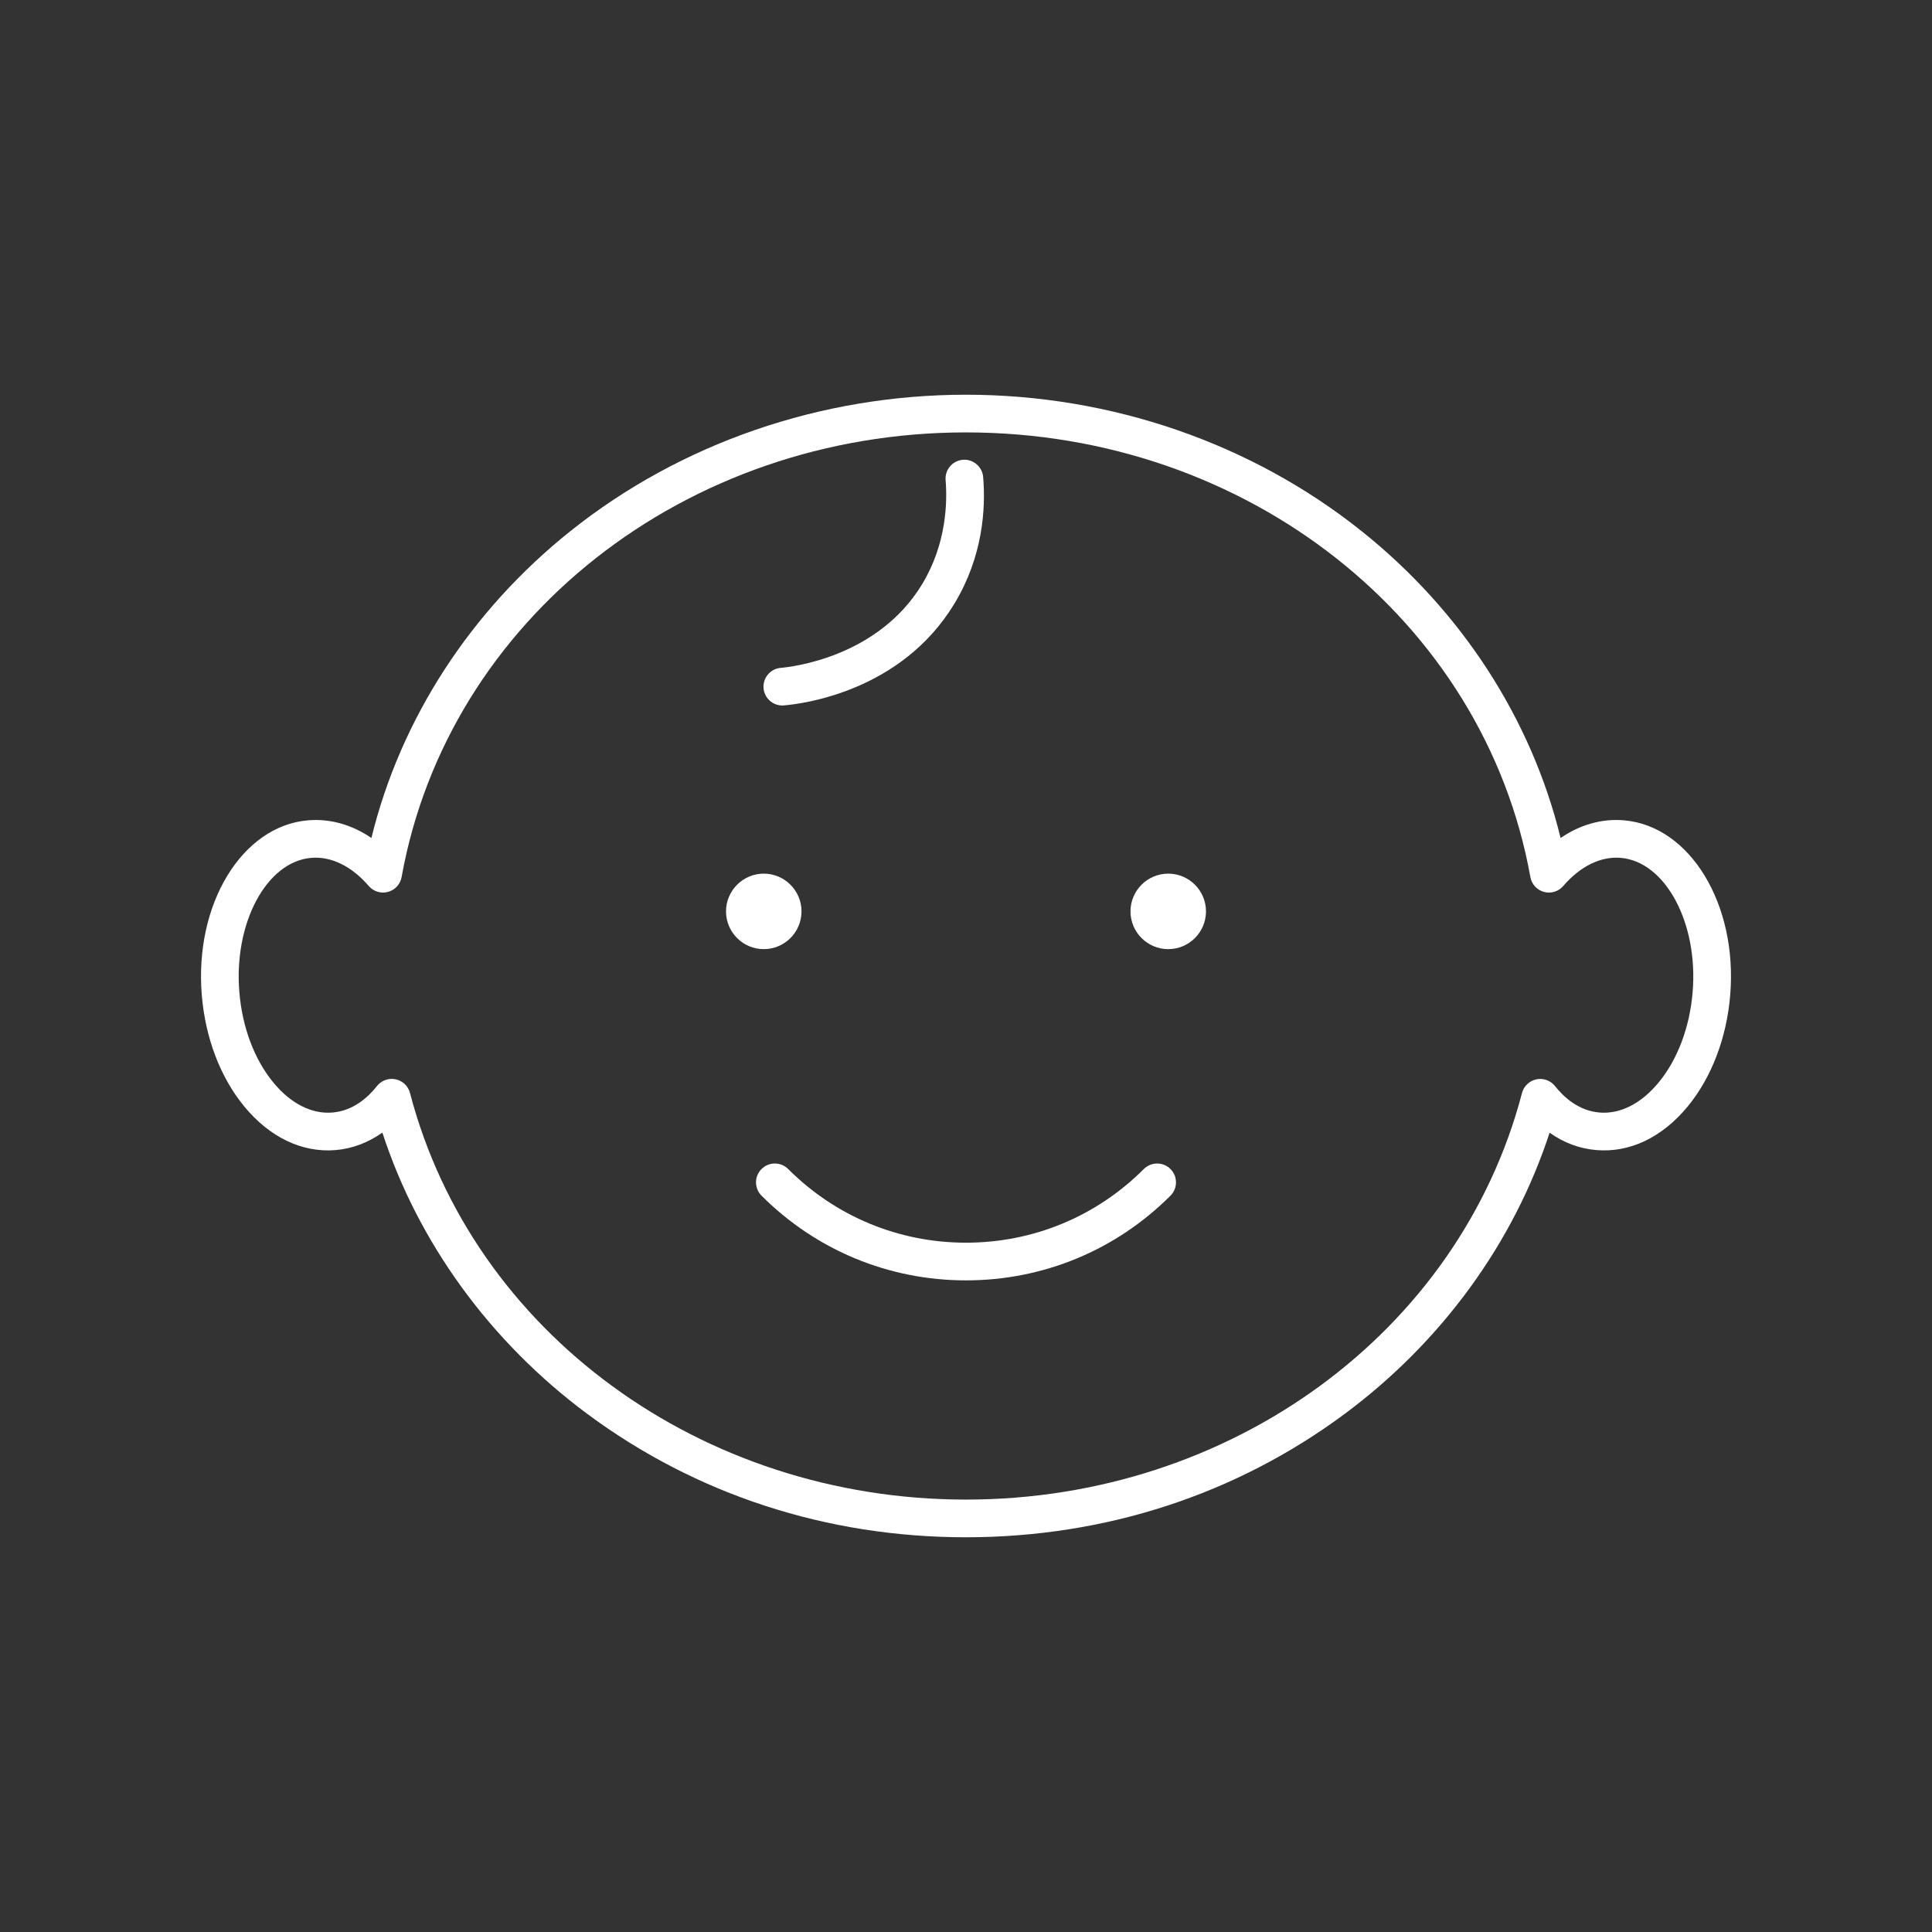 <?xml version="1.0" encoding="UTF-8"?>
<svg id="a" data-name="レイヤー 1" xmlns="http://www.w3.org/2000/svg" viewBox="0 0 461.402 461.402">
  <rect x="0" y="0" width="461.402" height="461.402" fill="#333333" stroke="none"/>
  <defs>
    <style>
      .b {
        fill: #fff;
      }

      .c {
        fill: none;
      }
    </style>
  </defs>
  <g>
    <path class="b" d="M230.701,367.133c-33.228,0-64.517-10.2-90.487-29.497-23.17-17.217-40.327-40.85-48.898-67.15-3.406,2.411-7.221,3.854-11.182,4.179-7.973.659-15.716-3.035-21.799-10.417-5.694-6.911-9.296-16.349-10.143-26.575-1.809-21.711,9.582-40.448,25.39-41.766,5.262-.437,10.445,1.036,15.116,4.222,6.962-28.426,23.646-54.23,47.566-73.318,26.297-20.985,59.835-32.542,94.436-32.542s68.139,11.557,94.436,32.542c23.92,19.088,40.603,44.891,47.565,73.317,4.67-3.187,9.854-4.661,15.107-4.221,15.812,1.317,27.207,20.055,25.399,41.768h0c-.852,10.225-4.456,19.662-10.15,26.572-6.082,7.382-13.811,11.089-21.797,10.416-4.019-.329-7.797-1.741-11.184-4.149-8.577,26.291-25.734,49.917-48.898,67.126-25.969,19.293-57.256,29.492-90.478,29.492ZM93.561,257.664c.307,0,.615.031.922.095,1.671.35,3,1.614,3.432,3.266,14.96,57.176,69.563,97.108,132.786,97.108s117.816-39.929,132.786-97.099c.433-1.65,1.761-2.914,3.431-3.265,1.667-.35,3.393.274,4.452,1.612,2.101,2.655,5.649,5.905,10.633,6.314,4.956.413,9.96-2.133,14.109-7.171,4.54-5.51,7.427-13.179,8.128-21.596,1.372-16.484-6.495-31.163-17.18-32.053-4.772-.404-9.653,1.99-13.733,6.728-1.132,1.316-2.922,1.863-4.595,1.405-1.675-.457-2.938-1.836-3.244-3.545-11.066-61.534-67.752-106.196-134.787-106.196s-123.722,44.662-134.787,106.196c-.308,1.709-1.57,3.088-3.244,3.545-1.674.456-3.462-.089-4.595-1.405-4.08-4.738-8.961-7.13-13.742-6.728-10.681.891-18.543,15.569-17.17,32.053.697,8.418,3.58,16.087,8.119,21.596,4.15,5.037,9.157,7.585,14.111,7.171,4.991-.41,8.539-3.663,10.637-6.321.864-1.093,2.171-1.711,3.531-1.711ZM408.724,237.302h.01-.01Z"/>
    <g>
      <path class="b" d="M182.403,226.673c-4.971,0-9.015-4.044-9.015-9.015s4.044-9.015,9.015-9.015,9.015,4.044,9.015,9.015-4.044,9.015-9.015,9.015ZM182.418,217.65v.008-.008Z"/>
      <path class="b" d="M278.999,226.673c-4.971,0-9.015-4.044-9.015-9.015s4.044-9.015,9.015-9.015,9.016,4.044,9.016,9.015-4.044,9.015-9.016,9.015ZM278.984,217.658v.008-.008Z"/>
    </g>
    <path class="b" d="M230.701,305.779c-18.445,0-35.788-7.184-48.831-20.227-1.758-1.757-1.758-4.607,0-6.364,1.756-1.757,4.607-1.757,6.363,0,11.344,11.344,26.426,17.591,42.468,17.591s31.124-6.247,42.468-17.591c1.756-1.757,4.607-1.757,6.363,0,1.758,1.757,1.758,4.607,0,6.364-13.043,13.043-30.385,20.227-48.831,20.227Z"/>
    <path class="b" d="M186.832,168.483c-2.316,0-4.283-1.777-4.48-4.126-.207-2.477,1.634-4.652,4.11-4.859,2.339-.195,23.16-2.417,33.788-20.024,5.843-9.681,6.003-19.698,5.579-24.808-.206-2.477,1.635-4.651,4.112-4.857,2.457-.21,4.65,1.635,4.856,4.112.629,7.565-.049,18.946-6.843,30.204-12.668,20.988-36.163,23.959-40.745,24.341-.127.011-.254.016-.379.016Z"/>
  </g>
  <rect class="c" width="461.402" height="461.402"/>
</svg>